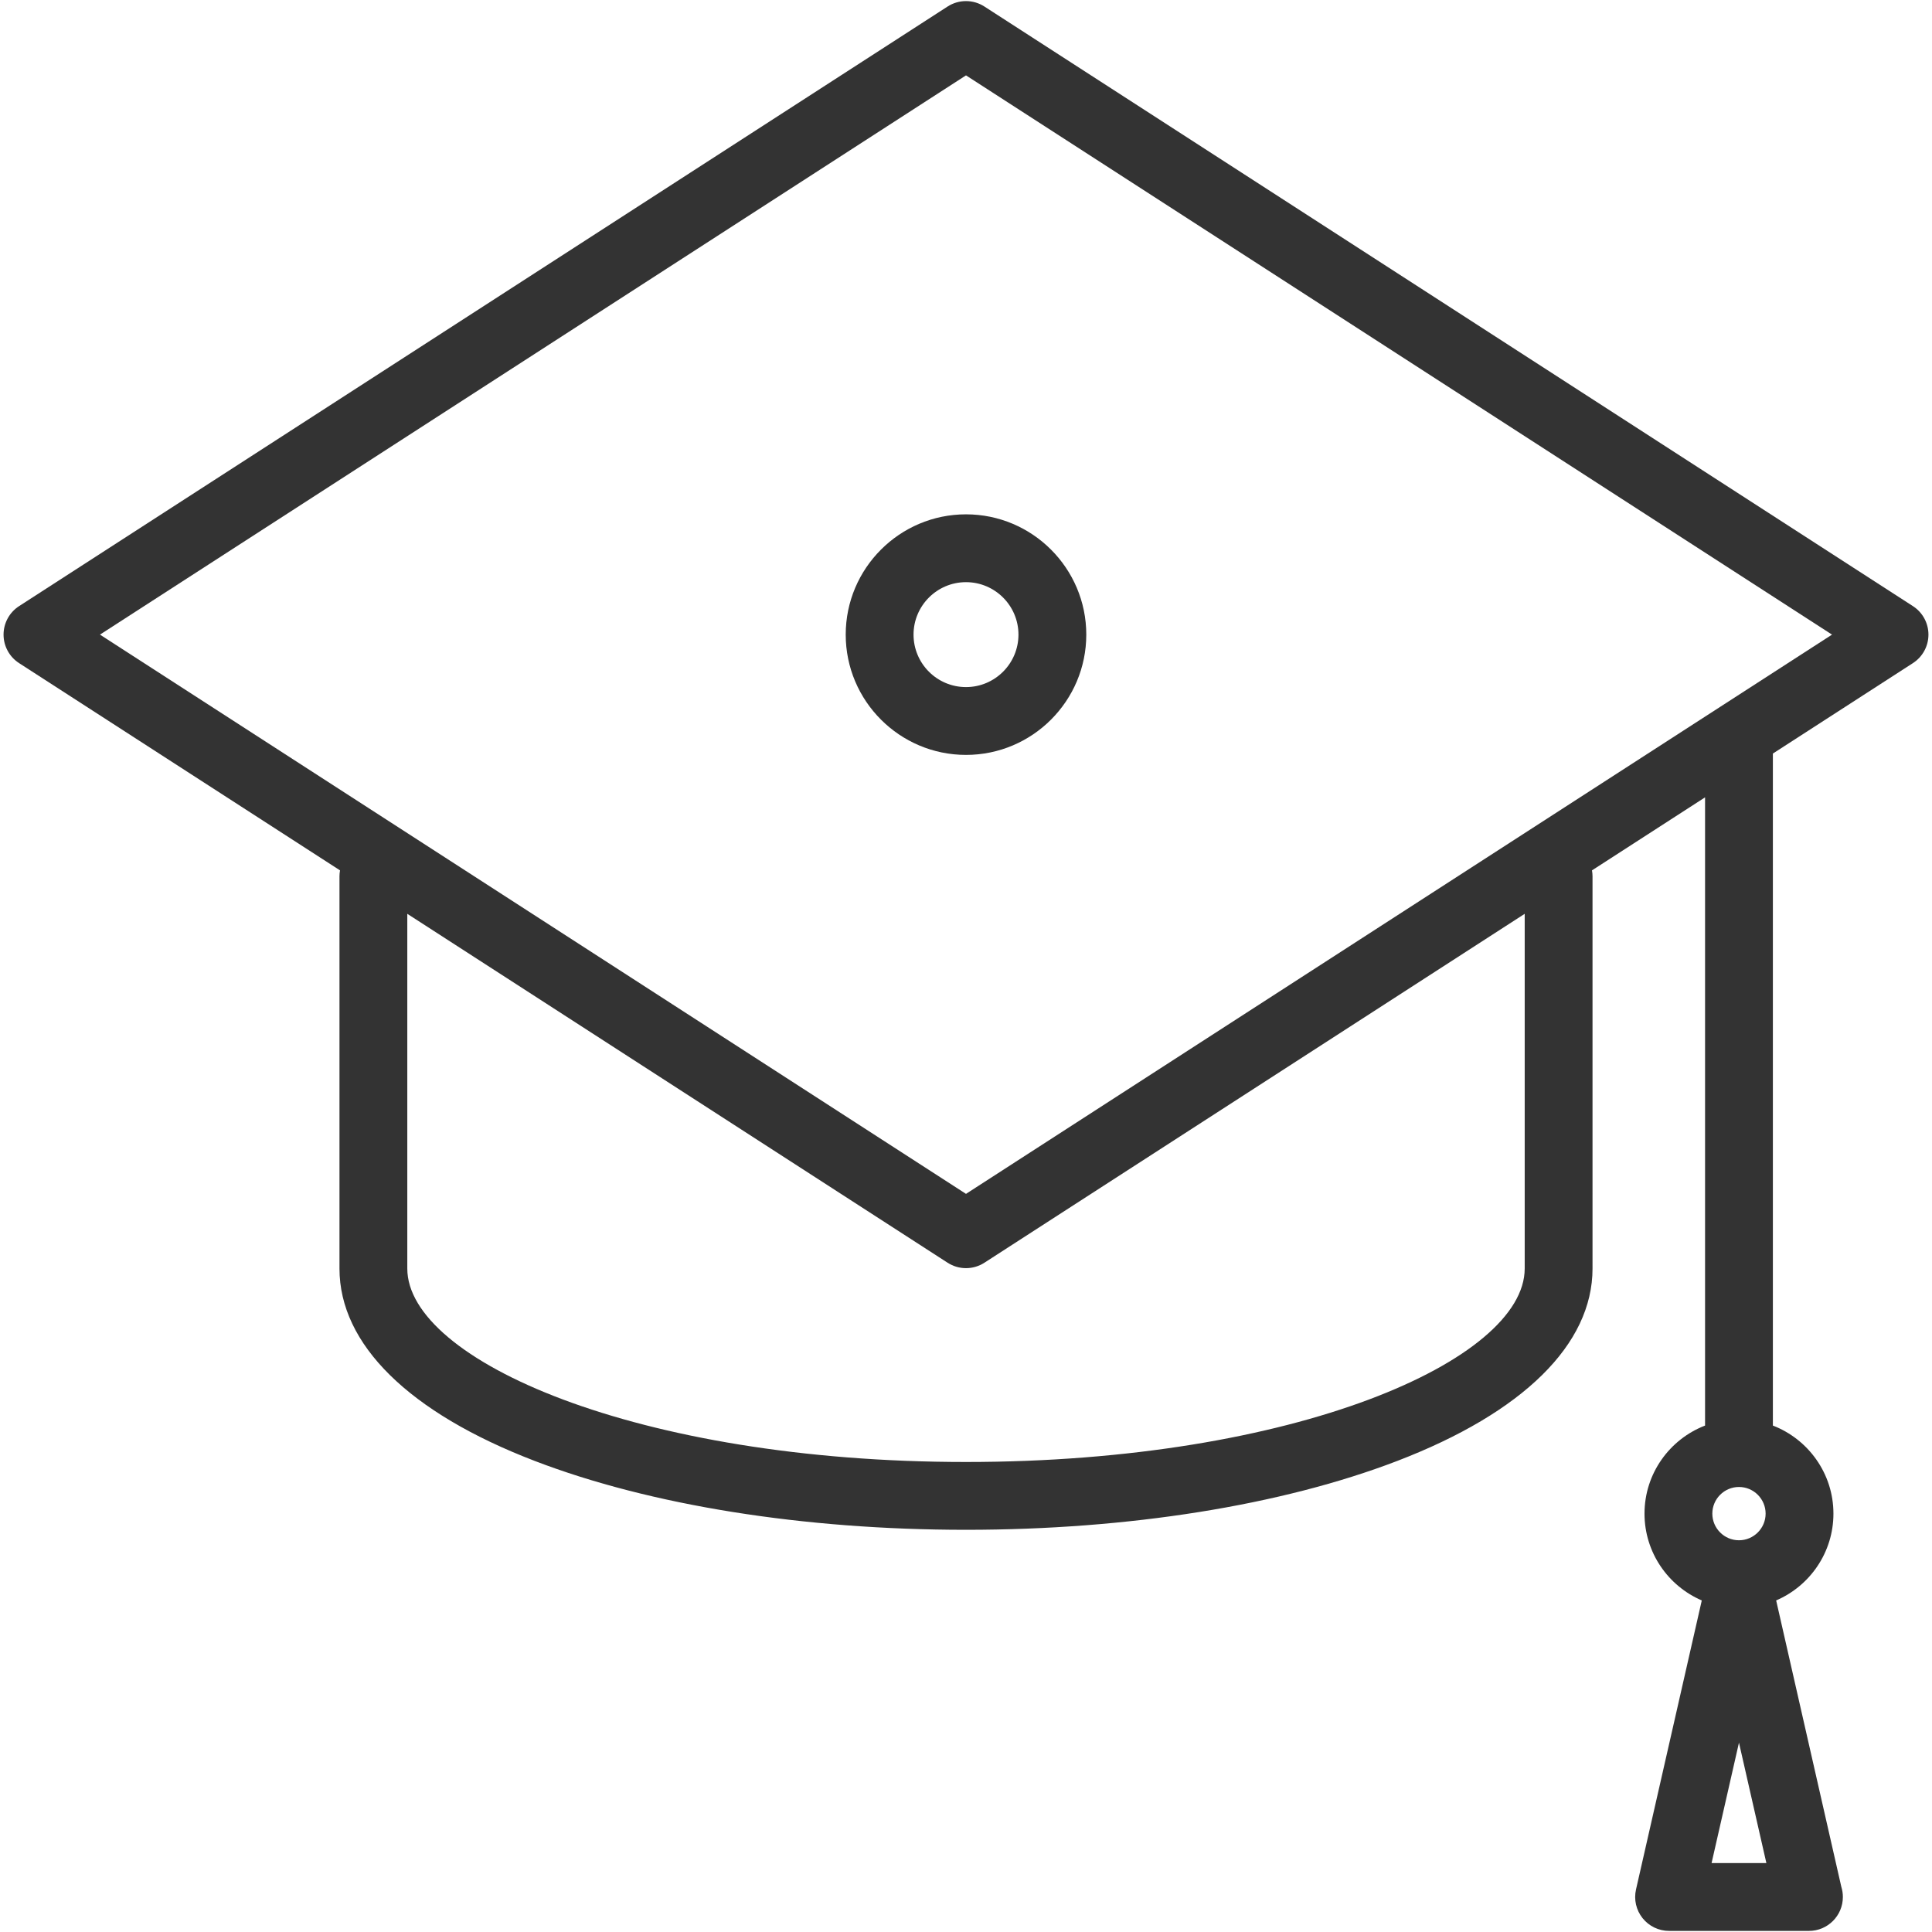<?xml version="1.0" encoding="utf-8"?>

<!DOCTYPE svg PUBLIC "-//W3C//DTD SVG 1.1//EN" "http://www.w3.org/Graphics/SVG/1.1/DTD/svg11.dtd">
<!-- Uploaded to: SVG Repo, www.svgrepo.com, Generator: SVG Repo Mixer Tools -->
<svg version="1.1" id="GRADUATION" xmlns="http://www.w3.org/2000/svg" xmlns:xlink="http://www.w3.org/1999/xlink" 
	 width="800px" height="800px" viewBox="0 0 1800 1800" enable-background="new 0 0 1800 1800" xml:space="preserve">
<g>
	<path fill="#333333" d="M1782.237,564.721L917.14,6.075c-10.442-6.742-23.85-6.738-34.283,0L17.763,564.721
		c-9.009,5.818-14.453,15.813-14.453,26.541s5.443,20.723,14.453,26.541L316.79,810.904c-0.313,1.79-0.506,3.619-0.506,5.499
		v365.474c0,70.584,64.633,134.248,181.99,179.271c107.807,41.356,250.473,64.136,401.725,64.136s293.923-22.779,401.729-64.136
		c117.357-45.023,181.99-108.688,181.99-179.271V816.403c0-1.88-0.193-3.708-0.51-5.499l105.36-68.036v585.294
		c-32.948,12.732-56.419,44.662-56.419,82.047c0,36.23,22.017,67.401,53.364,80.881l-61.275,269.287
		c-2.134,9.371,0.114,19.205,6.108,26.72c5.994,7.511,15.084,11.883,24.696,11.883h130.237c0.021,0,0.052,0,0.088,0
		c17.449,0,31.594-14.14,31.594-31.594c0-3.271-0.494-6.427-1.42-9.397l-60.732-266.898c31.348-13.479,53.362-44.65,53.362-80.881
		c0-37.385-23.469-69.314-56.417-82.047v-626.1l130.483-84.26c9.01-5.818,14.453-15.813,14.453-26.541
		S1791.247,570.539,1782.237,564.721z M1620.16,1435.033c-13.689,0-24.823-11.134-24.823-24.824
		c0-13.685,11.134-24.824,24.823-24.824s24.824,11.14,24.824,24.824C1644.984,1423.899,1633.85,1435.033,1620.16,1435.033z
		 M1594.631,1735.791l25.529-112.182l25.529,112.182H1594.631z M1420.529,1181.877c0,85.244-213.773,180.219-520.531,180.219
		c-306.753,0-520.527-94.975-520.527-180.219V851.38l503.386,325.071c5.218,3.372,11.178,5.056,17.141,5.056
		c5.959,0,11.923-1.684,17.142-5.056l503.39-325.071V1181.877z M899.998,1112.302L93.142,591.261L899.998,70.223l806.86,521.039
		L899.998,1112.302z"/>
	<path fill="#333333" d="M787.935,591.261c0,61.795,50.273,112.068,112.063,112.068c61.795,0,112.068-50.273,112.068-112.068
		c0-61.792-50.273-112.063-112.068-112.063C838.208,479.198,787.935,529.469,787.935,591.261z M948.878,591.261
		c0,26.953-21.927,48.88-48.88,48.88c-26.952,0-48.876-21.927-48.876-48.88c0-26.95,21.924-48.876,48.876-48.876
		C926.951,542.385,948.878,564.311,948.878,591.261z"/>
</g>
</svg>